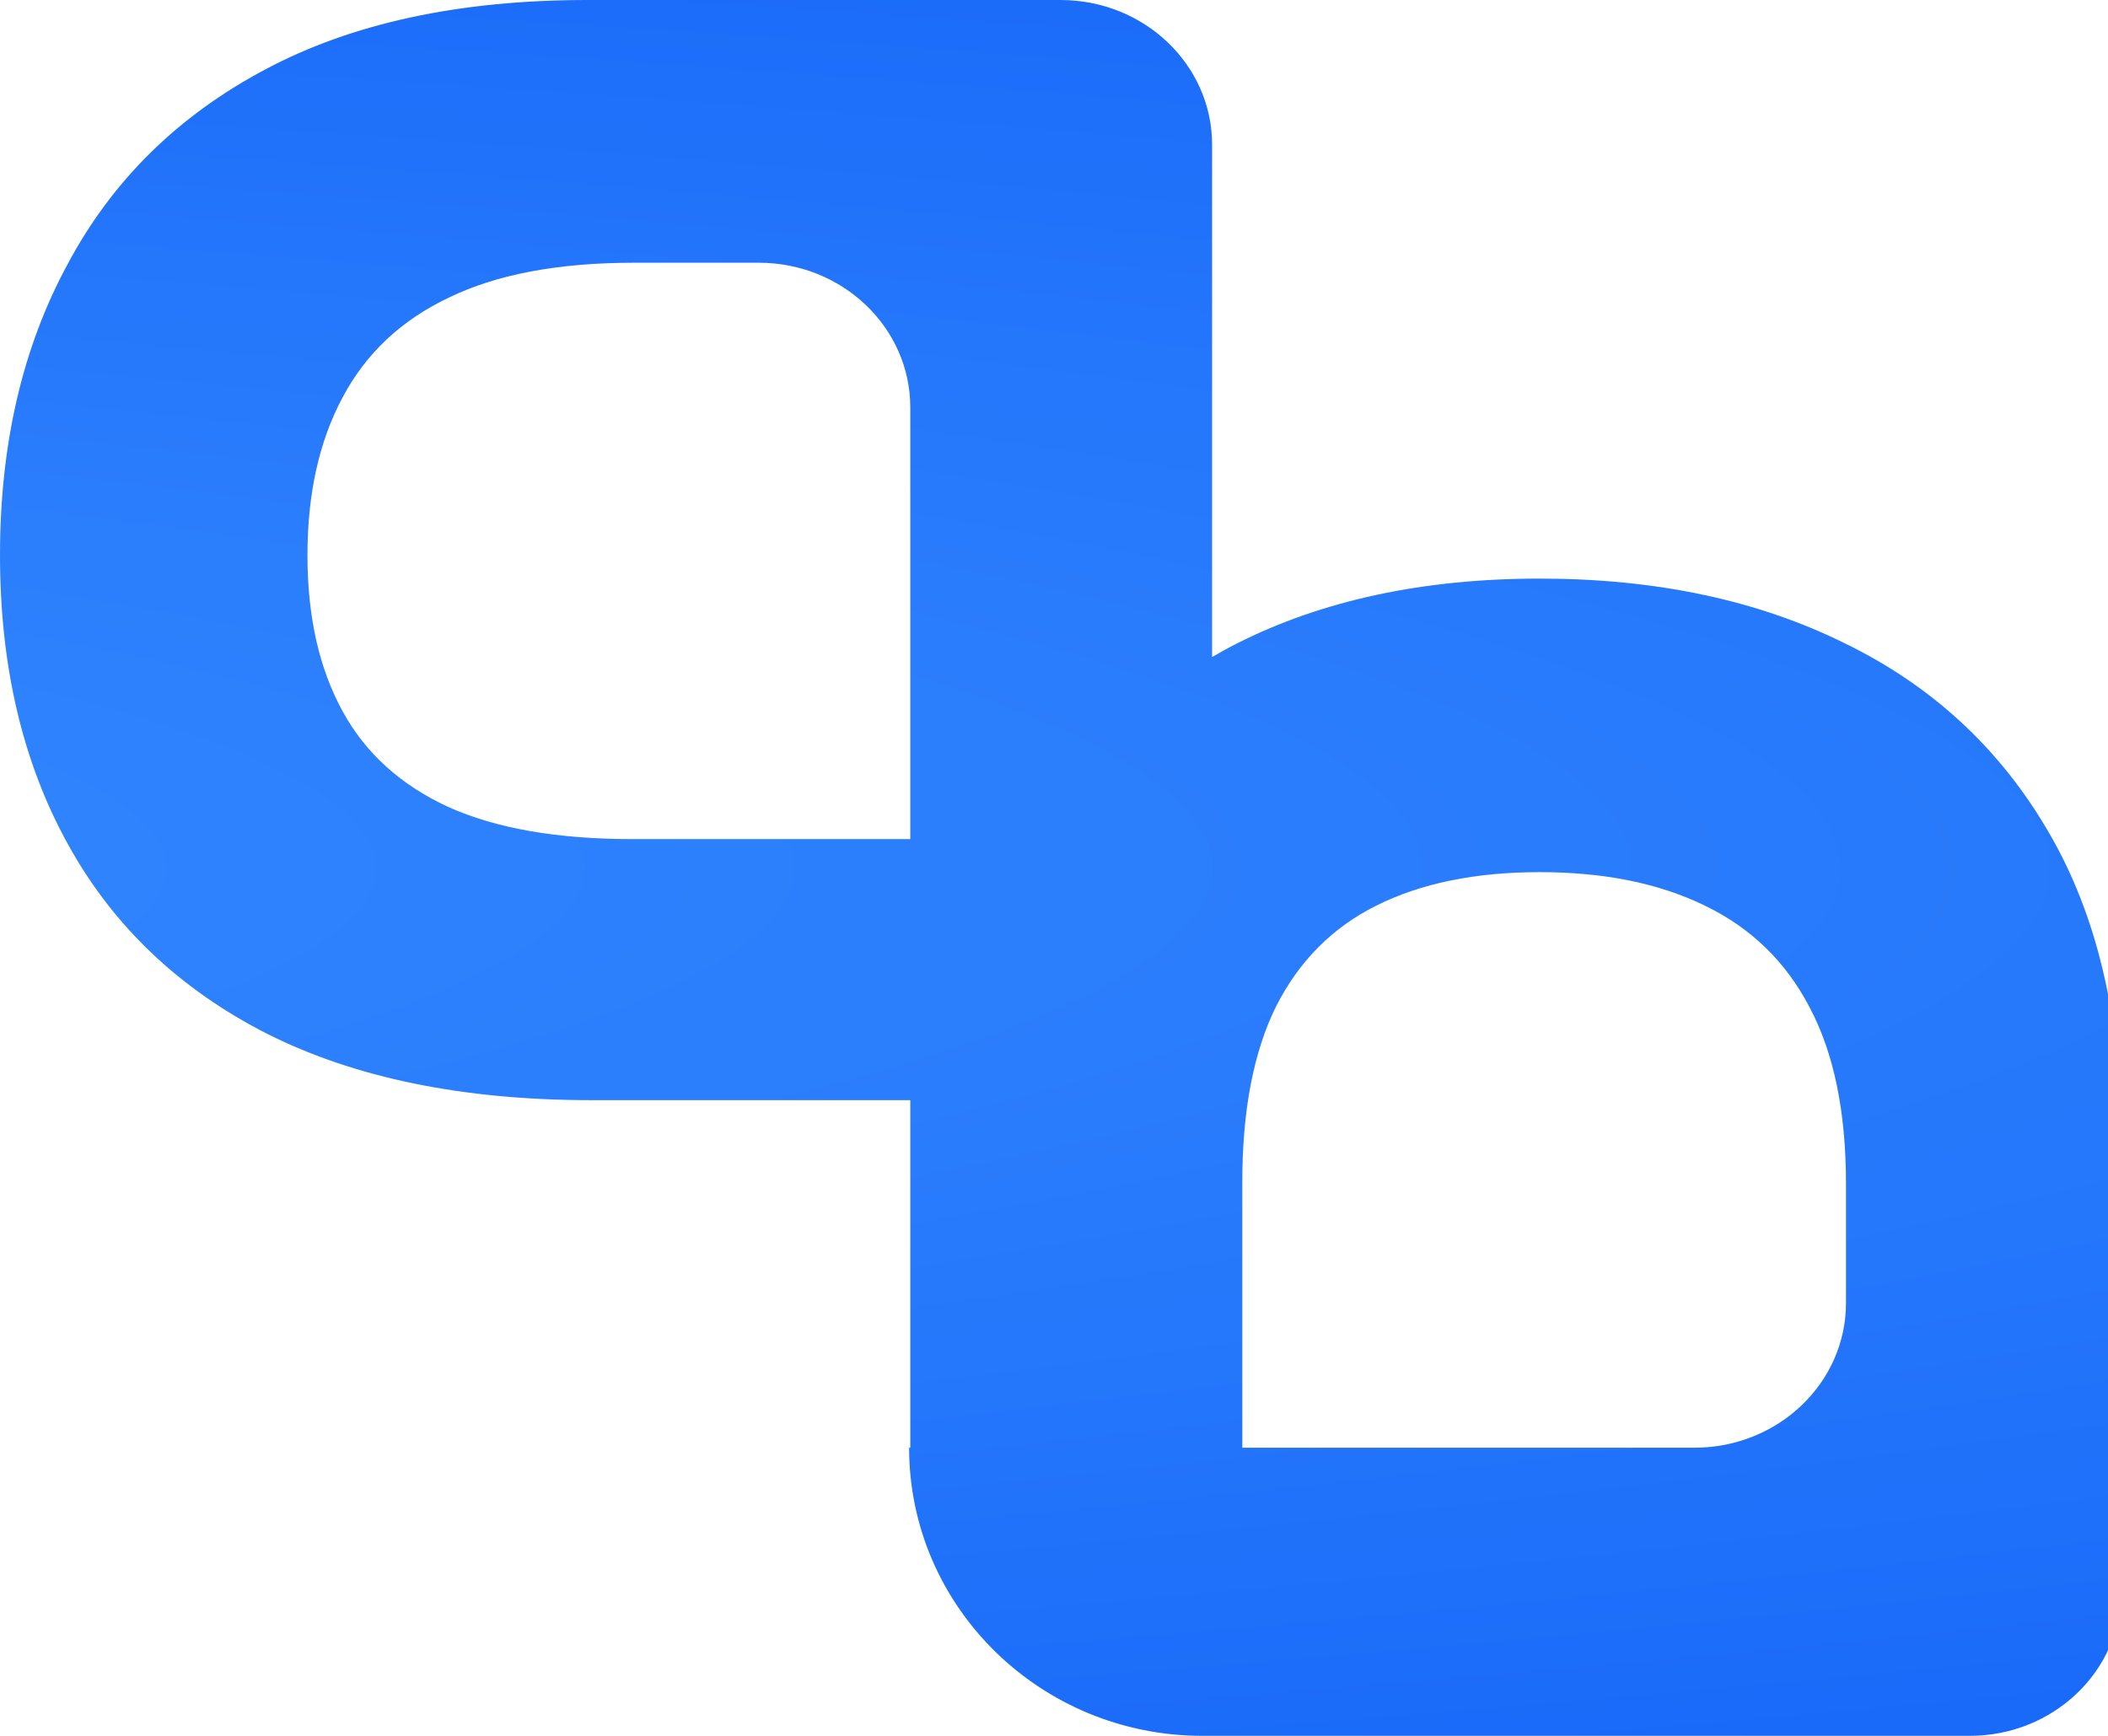 <svg width="34" height="28" viewBox="0 0 34 28" fill="none" xmlns="http://www.w3.org/2000/svg">
<path fill-rule="evenodd" clip-rule="evenodd" d="M9.474 0C7.41 0 5.676 0.374 4.277 1.121C2.869 1.868 1.805 2.917 1.088 4.266C0.362 5.605 0 7.169 0 8.955C0 10.751 0.368 12.309 1.103 13.631C1.829 14.943 2.9 15.96 4.317 16.68C5.734 17.39 7.475 17.746 9.539 17.746H14.682V23.352H14.663C14.663 25.919 16.782 28 19.396 28H31.769C33.119 28 34.213 26.955 34.213 25.667V18.38C34.213 16.409 33.821 14.753 33.039 13.417C32.256 12.072 31.158 11.057 29.745 10.372C28.342 9.679 26.705 9.333 24.834 9.333C22.953 9.333 21.321 9.684 19.937 10.386C19.805 10.453 19.677 10.525 19.55 10.598V2.333C19.55 1.045 18.456 1.74189e-07 17.106 0H9.474ZM24.834 14.068C25.874 14.068 26.762 14.249 27.497 14.608C28.242 14.967 28.805 15.514 29.187 16.249C29.578 16.984 29.774 17.932 29.774 19.093V21.018C29.774 22.307 28.68 23.352 27.33 23.352H20.037V19.068C20.037 17.915 20.218 16.97 20.581 16.235C20.953 15.501 21.493 14.959 22.199 14.608C22.915 14.249 23.793 14.068 24.834 14.068ZM12.238 4.238C13.588 4.238 14.682 5.283 14.682 6.572V13.535H10.195C8.988 13.535 7.998 13.362 7.229 13.016C6.459 12.66 5.892 12.145 5.525 11.471C5.149 10.787 4.959 9.949 4.959 8.955C4.959 7.962 5.149 7.114 5.525 6.412C5.901 5.701 6.473 5.163 7.243 4.799C8.013 4.425 9.006 4.238 10.221 4.238H12.238Z" fill="url(#paint0_radial)"/>
<defs>
<radialGradient id="paint0_radial" cx="0" cy="0" r="1" gradientUnits="userSpaceOnUse" gradientTransform="translate(-39.101 14.004) scale(221.169 29.571)">
<stop stop-color="#3A8FFF"/>
<stop offset="1" stop-color="#004DF4"/>
</radialGradient>
</defs>
</svg>
